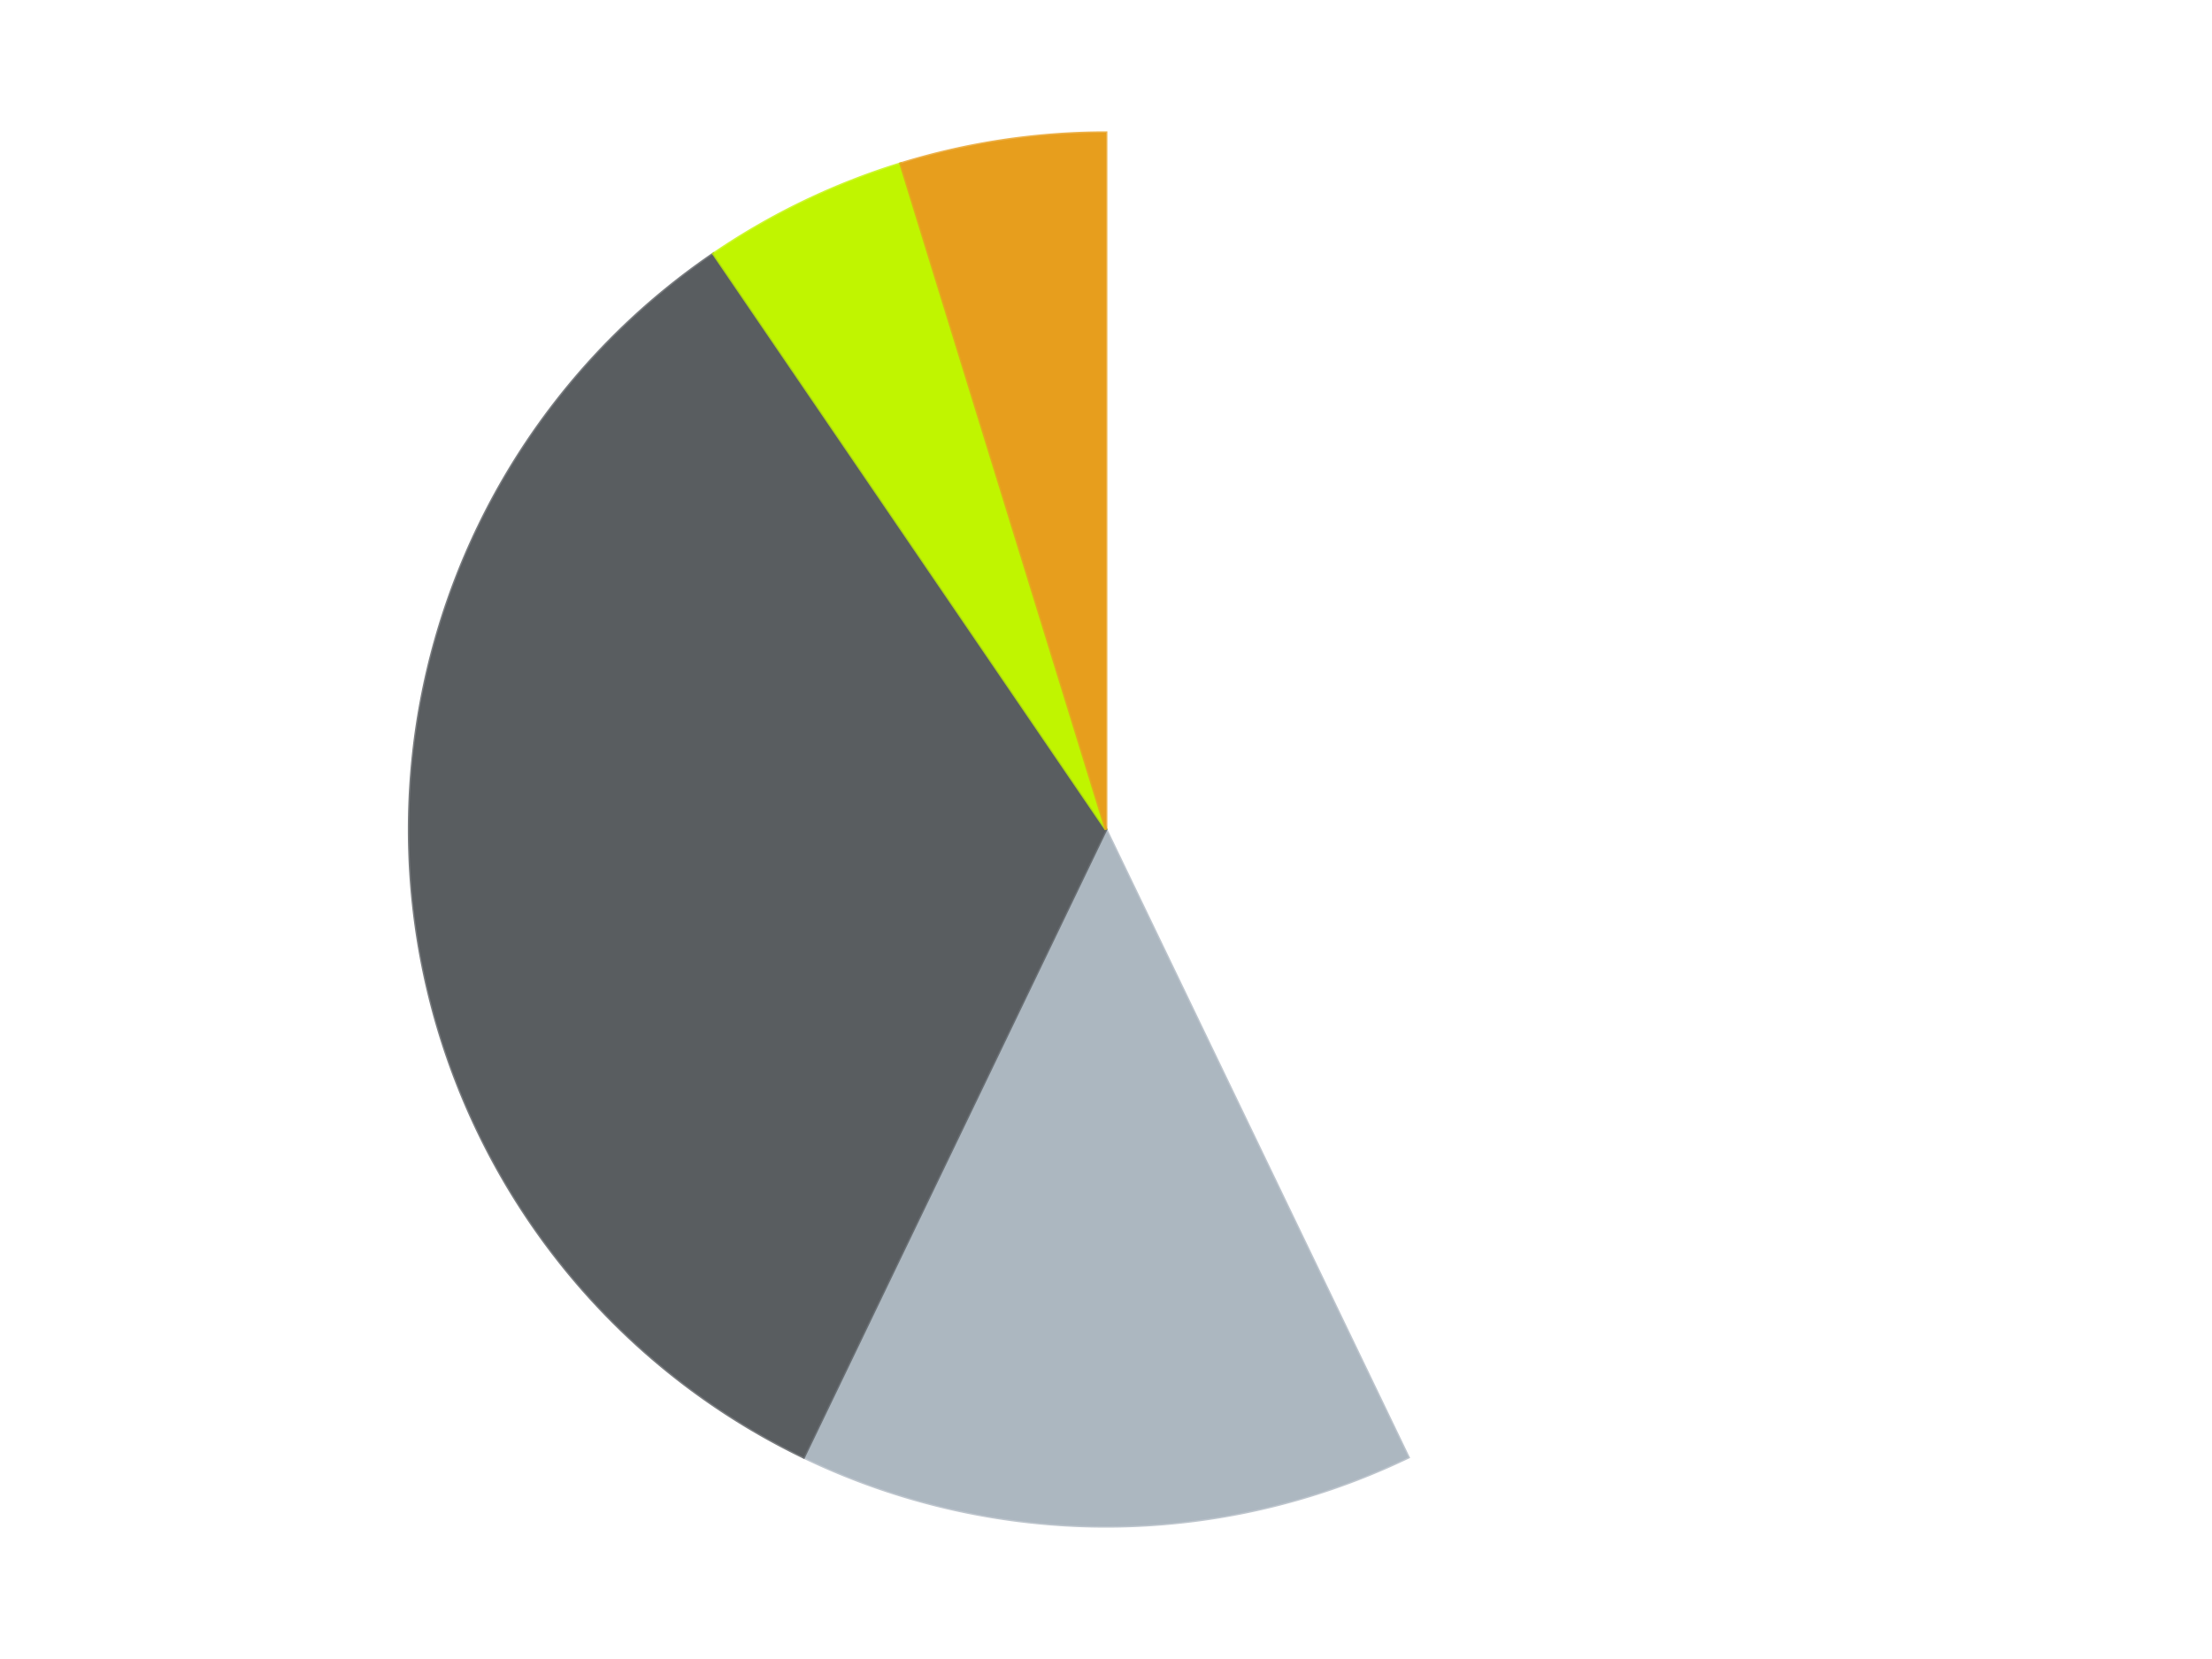 <?xml version='1.0' encoding='utf-8'?>
<svg xmlns="http://www.w3.org/2000/svg" xmlns:xlink="http://www.w3.org/1999/xlink" id="chart-73da84f7-3928-4fa9-b8cc-7e3f392ddfd5" class="pygal-chart" viewBox="0 0 800 600"><!--Generated with pygal 3.0.4 (lxml) ©Kozea 2012-2016 on 2024-07-04--><!--http://pygal.org--><!--http://github.com/Kozea/pygal--><defs><style type="text/css">#chart-73da84f7-3928-4fa9-b8cc-7e3f392ddfd5{-webkit-user-select:none;-webkit-font-smoothing:antialiased;font-family:Consolas,"Liberation Mono",Menlo,Courier,monospace}#chart-73da84f7-3928-4fa9-b8cc-7e3f392ddfd5 .title{font-family:Consolas,"Liberation Mono",Menlo,Courier,monospace;font-size:16px}#chart-73da84f7-3928-4fa9-b8cc-7e3f392ddfd5 .legends .legend text{font-family:Consolas,"Liberation Mono",Menlo,Courier,monospace;font-size:14px}#chart-73da84f7-3928-4fa9-b8cc-7e3f392ddfd5 .axis text{font-family:Consolas,"Liberation Mono",Menlo,Courier,monospace;font-size:10px}#chart-73da84f7-3928-4fa9-b8cc-7e3f392ddfd5 .axis text.major{font-family:Consolas,"Liberation Mono",Menlo,Courier,monospace;font-size:10px}#chart-73da84f7-3928-4fa9-b8cc-7e3f392ddfd5 .text-overlay text.value{font-family:Consolas,"Liberation Mono",Menlo,Courier,monospace;font-size:16px}#chart-73da84f7-3928-4fa9-b8cc-7e3f392ddfd5 .text-overlay text.label{font-family:Consolas,"Liberation Mono",Menlo,Courier,monospace;font-size:10px}#chart-73da84f7-3928-4fa9-b8cc-7e3f392ddfd5 .tooltip{font-family:Consolas,"Liberation Mono",Menlo,Courier,monospace;font-size:14px}#chart-73da84f7-3928-4fa9-b8cc-7e3f392ddfd5 text.no_data{font-family:Consolas,"Liberation Mono",Menlo,Courier,monospace;font-size:64px}
#chart-73da84f7-3928-4fa9-b8cc-7e3f392ddfd5{background-color:transparent}#chart-73da84f7-3928-4fa9-b8cc-7e3f392ddfd5 path,#chart-73da84f7-3928-4fa9-b8cc-7e3f392ddfd5 line,#chart-73da84f7-3928-4fa9-b8cc-7e3f392ddfd5 rect,#chart-73da84f7-3928-4fa9-b8cc-7e3f392ddfd5 circle{-webkit-transition:150ms;-moz-transition:150ms;transition:150ms}#chart-73da84f7-3928-4fa9-b8cc-7e3f392ddfd5 .graph &gt; .background{fill:transparent}#chart-73da84f7-3928-4fa9-b8cc-7e3f392ddfd5 .plot &gt; .background{fill:transparent}#chart-73da84f7-3928-4fa9-b8cc-7e3f392ddfd5 .graph{fill:rgba(0,0,0,.87)}#chart-73da84f7-3928-4fa9-b8cc-7e3f392ddfd5 text.no_data{fill:rgba(0,0,0,1)}#chart-73da84f7-3928-4fa9-b8cc-7e3f392ddfd5 .title{fill:rgba(0,0,0,1)}#chart-73da84f7-3928-4fa9-b8cc-7e3f392ddfd5 .legends .legend text{fill:rgba(0,0,0,.87)}#chart-73da84f7-3928-4fa9-b8cc-7e3f392ddfd5 .legends .legend:hover text{fill:rgba(0,0,0,1)}#chart-73da84f7-3928-4fa9-b8cc-7e3f392ddfd5 .axis .line{stroke:rgba(0,0,0,1)}#chart-73da84f7-3928-4fa9-b8cc-7e3f392ddfd5 .axis .guide.line{stroke:rgba(0,0,0,.54)}#chart-73da84f7-3928-4fa9-b8cc-7e3f392ddfd5 .axis .major.line{stroke:rgba(0,0,0,.87)}#chart-73da84f7-3928-4fa9-b8cc-7e3f392ddfd5 .axis text.major{fill:rgba(0,0,0,1)}#chart-73da84f7-3928-4fa9-b8cc-7e3f392ddfd5 .axis.y .guides:hover .guide.line,#chart-73da84f7-3928-4fa9-b8cc-7e3f392ddfd5 .line-graph .axis.x .guides:hover .guide.line,#chart-73da84f7-3928-4fa9-b8cc-7e3f392ddfd5 .stackedline-graph .axis.x .guides:hover .guide.line,#chart-73da84f7-3928-4fa9-b8cc-7e3f392ddfd5 .xy-graph .axis.x .guides:hover .guide.line{stroke:rgba(0,0,0,1)}#chart-73da84f7-3928-4fa9-b8cc-7e3f392ddfd5 .axis .guides:hover text{fill:rgba(0,0,0,1)}#chart-73da84f7-3928-4fa9-b8cc-7e3f392ddfd5 .reactive{fill-opacity:1.0;stroke-opacity:.8;stroke-width:1}#chart-73da84f7-3928-4fa9-b8cc-7e3f392ddfd5 .ci{stroke:rgba(0,0,0,.87)}#chart-73da84f7-3928-4fa9-b8cc-7e3f392ddfd5 .reactive.active,#chart-73da84f7-3928-4fa9-b8cc-7e3f392ddfd5 .active .reactive{fill-opacity:0.6;stroke-opacity:.9;stroke-width:4}#chart-73da84f7-3928-4fa9-b8cc-7e3f392ddfd5 .ci .reactive.active{stroke-width:1.5}#chart-73da84f7-3928-4fa9-b8cc-7e3f392ddfd5 .series text{fill:rgba(0,0,0,1)}#chart-73da84f7-3928-4fa9-b8cc-7e3f392ddfd5 .tooltip rect{fill:transparent;stroke:rgba(0,0,0,1);-webkit-transition:opacity 150ms;-moz-transition:opacity 150ms;transition:opacity 150ms}#chart-73da84f7-3928-4fa9-b8cc-7e3f392ddfd5 .tooltip .label{fill:rgba(0,0,0,.87)}#chart-73da84f7-3928-4fa9-b8cc-7e3f392ddfd5 .tooltip .label{fill:rgba(0,0,0,.87)}#chart-73da84f7-3928-4fa9-b8cc-7e3f392ddfd5 .tooltip .legend{font-size:.8em;fill:rgba(0,0,0,.54)}#chart-73da84f7-3928-4fa9-b8cc-7e3f392ddfd5 .tooltip .x_label{font-size:.6em;fill:rgba(0,0,0,1)}#chart-73da84f7-3928-4fa9-b8cc-7e3f392ddfd5 .tooltip .xlink{font-size:.5em;text-decoration:underline}#chart-73da84f7-3928-4fa9-b8cc-7e3f392ddfd5 .tooltip .value{font-size:1.5em}#chart-73da84f7-3928-4fa9-b8cc-7e3f392ddfd5 .bound{font-size:.5em}#chart-73da84f7-3928-4fa9-b8cc-7e3f392ddfd5 .max-value{font-size:.75em;fill:rgba(0,0,0,.54)}#chart-73da84f7-3928-4fa9-b8cc-7e3f392ddfd5 .map-element{fill:transparent;stroke:rgba(0,0,0,.54) !important}#chart-73da84f7-3928-4fa9-b8cc-7e3f392ddfd5 .map-element .reactive{fill-opacity:inherit;stroke-opacity:inherit}#chart-73da84f7-3928-4fa9-b8cc-7e3f392ddfd5 .color-0,#chart-73da84f7-3928-4fa9-b8cc-7e3f392ddfd5 .color-0 a:visited{stroke:#F44336;fill:#F44336}#chart-73da84f7-3928-4fa9-b8cc-7e3f392ddfd5 .color-1,#chart-73da84f7-3928-4fa9-b8cc-7e3f392ddfd5 .color-1 a:visited{stroke:#3F51B5;fill:#3F51B5}#chart-73da84f7-3928-4fa9-b8cc-7e3f392ddfd5 .color-2,#chart-73da84f7-3928-4fa9-b8cc-7e3f392ddfd5 .color-2 a:visited{stroke:#009688;fill:#009688}#chart-73da84f7-3928-4fa9-b8cc-7e3f392ddfd5 .color-3,#chart-73da84f7-3928-4fa9-b8cc-7e3f392ddfd5 .color-3 a:visited{stroke:#FFC107;fill:#FFC107}#chart-73da84f7-3928-4fa9-b8cc-7e3f392ddfd5 .color-4,#chart-73da84f7-3928-4fa9-b8cc-7e3f392ddfd5 .color-4 a:visited{stroke:#FF5722;fill:#FF5722}#chart-73da84f7-3928-4fa9-b8cc-7e3f392ddfd5 .text-overlay .color-0 text{fill:black}#chart-73da84f7-3928-4fa9-b8cc-7e3f392ddfd5 .text-overlay .color-1 text{fill:black}#chart-73da84f7-3928-4fa9-b8cc-7e3f392ddfd5 .text-overlay .color-2 text{fill:black}#chart-73da84f7-3928-4fa9-b8cc-7e3f392ddfd5 .text-overlay .color-3 text{fill:black}#chart-73da84f7-3928-4fa9-b8cc-7e3f392ddfd5 .text-overlay .color-4 text{fill:black}
#chart-73da84f7-3928-4fa9-b8cc-7e3f392ddfd5 text.no_data{text-anchor:middle}#chart-73da84f7-3928-4fa9-b8cc-7e3f392ddfd5 .guide.line{fill:none}#chart-73da84f7-3928-4fa9-b8cc-7e3f392ddfd5 .centered{text-anchor:middle}#chart-73da84f7-3928-4fa9-b8cc-7e3f392ddfd5 .title{text-anchor:middle}#chart-73da84f7-3928-4fa9-b8cc-7e3f392ddfd5 .legends .legend text{fill-opacity:1}#chart-73da84f7-3928-4fa9-b8cc-7e3f392ddfd5 .axis.x text{text-anchor:middle}#chart-73da84f7-3928-4fa9-b8cc-7e3f392ddfd5 .axis.x:not(.web) text[transform]{text-anchor:start}#chart-73da84f7-3928-4fa9-b8cc-7e3f392ddfd5 .axis.x:not(.web) text[transform].backwards{text-anchor:end}#chart-73da84f7-3928-4fa9-b8cc-7e3f392ddfd5 .axis.y text{text-anchor:end}#chart-73da84f7-3928-4fa9-b8cc-7e3f392ddfd5 .axis.y text[transform].backwards{text-anchor:start}#chart-73da84f7-3928-4fa9-b8cc-7e3f392ddfd5 .axis.y2 text{text-anchor:start}#chart-73da84f7-3928-4fa9-b8cc-7e3f392ddfd5 .axis.y2 text[transform].backwards{text-anchor:end}#chart-73da84f7-3928-4fa9-b8cc-7e3f392ddfd5 .axis .guide.line{stroke-dasharray:4,4;stroke:black}#chart-73da84f7-3928-4fa9-b8cc-7e3f392ddfd5 .axis .major.guide.line{stroke-dasharray:6,6;stroke:black}#chart-73da84f7-3928-4fa9-b8cc-7e3f392ddfd5 .horizontal .axis.y .guide.line,#chart-73da84f7-3928-4fa9-b8cc-7e3f392ddfd5 .horizontal .axis.y2 .guide.line,#chart-73da84f7-3928-4fa9-b8cc-7e3f392ddfd5 .vertical .axis.x .guide.line{opacity:0}#chart-73da84f7-3928-4fa9-b8cc-7e3f392ddfd5 .horizontal .axis.always_show .guide.line,#chart-73da84f7-3928-4fa9-b8cc-7e3f392ddfd5 .vertical .axis.always_show .guide.line{opacity:1 !important}#chart-73da84f7-3928-4fa9-b8cc-7e3f392ddfd5 .axis.y .guides:hover .guide.line,#chart-73da84f7-3928-4fa9-b8cc-7e3f392ddfd5 .axis.y2 .guides:hover .guide.line,#chart-73da84f7-3928-4fa9-b8cc-7e3f392ddfd5 .axis.x .guides:hover .guide.line{opacity:1}#chart-73da84f7-3928-4fa9-b8cc-7e3f392ddfd5 .axis .guides:hover text{opacity:1}#chart-73da84f7-3928-4fa9-b8cc-7e3f392ddfd5 .nofill{fill:none}#chart-73da84f7-3928-4fa9-b8cc-7e3f392ddfd5 .subtle-fill{fill-opacity:.2}#chart-73da84f7-3928-4fa9-b8cc-7e3f392ddfd5 .dot{stroke-width:1px;fill-opacity:1;stroke-opacity:1}#chart-73da84f7-3928-4fa9-b8cc-7e3f392ddfd5 .dot.active{stroke-width:5px}#chart-73da84f7-3928-4fa9-b8cc-7e3f392ddfd5 .dot.negative{fill:transparent}#chart-73da84f7-3928-4fa9-b8cc-7e3f392ddfd5 text,#chart-73da84f7-3928-4fa9-b8cc-7e3f392ddfd5 tspan{stroke:none !important}#chart-73da84f7-3928-4fa9-b8cc-7e3f392ddfd5 .series text.active{opacity:1}#chart-73da84f7-3928-4fa9-b8cc-7e3f392ddfd5 .tooltip rect{fill-opacity:.95;stroke-width:.5}#chart-73da84f7-3928-4fa9-b8cc-7e3f392ddfd5 .tooltip text{fill-opacity:1}#chart-73da84f7-3928-4fa9-b8cc-7e3f392ddfd5 .showable{visibility:hidden}#chart-73da84f7-3928-4fa9-b8cc-7e3f392ddfd5 .showable.shown{visibility:visible}#chart-73da84f7-3928-4fa9-b8cc-7e3f392ddfd5 .gauge-background{fill:rgba(229,229,229,1);stroke:none}#chart-73da84f7-3928-4fa9-b8cc-7e3f392ddfd5 .bg-lines{stroke:transparent;stroke-width:2px}</style><script type="text/javascript">window.pygal = window.pygal || {};window.pygal.config = window.pygal.config || {};window.pygal.config['73da84f7-3928-4fa9-b8cc-7e3f392ddfd5'] = {"allow_interruptions": false, "box_mode": "extremes", "classes": ["pygal-chart"], "css": ["file://style.css", "file://graph.css"], "defs": [], "disable_xml_declaration": false, "dots_size": 2.5, "dynamic_print_values": false, "explicit_size": false, "fill": false, "force_uri_protocol": "https", "formatter": null, "half_pie": false, "height": 600, "include_x_axis": false, "inner_radius": 0, "interpolate": null, "interpolation_parameters": {}, "interpolation_precision": 250, "inverse_y_axis": false, "js": ["//kozea.github.io/pygal.js/2.0.x/pygal-tooltips.min.js"], "legend_at_bottom": false, "legend_at_bottom_columns": null, "legend_box_size": 12, "logarithmic": false, "margin": 20, "margin_bottom": null, "margin_left": null, "margin_right": null, "margin_top": null, "max_scale": 16, "min_scale": 4, "missing_value_fill_truncation": "x", "no_data_text": "No data", "no_prefix": false, "order_min": null, "pretty_print": false, "print_labels": false, "print_values": false, "print_values_position": "center", "print_zeroes": true, "range": null, "rounded_bars": null, "secondary_range": null, "show_dots": true, "show_legend": false, "show_minor_x_labels": true, "show_minor_y_labels": true, "show_only_major_dots": false, "show_x_guides": false, "show_x_labels": true, "show_y_guides": true, "show_y_labels": true, "spacing": 10, "stack_from_top": false, "strict": false, "stroke": true, "stroke_style": null, "style": {"background": "transparent", "ci_colors": [], "colors": ["#F44336", "#3F51B5", "#009688", "#FFC107", "#FF5722", "#9C27B0", "#03A9F4", "#8BC34A", "#FF9800", "#E91E63", "#2196F3", "#4CAF50", "#FFEB3B", "#673AB7", "#00BCD4", "#CDDC39", "#9E9E9E", "#607D8B"], "dot_opacity": "1", "font_family": "Consolas, \"Liberation Mono\", Menlo, Courier, monospace", "foreground": "rgba(0, 0, 0, .87)", "foreground_strong": "rgba(0, 0, 0, 1)", "foreground_subtle": "rgba(0, 0, 0, .54)", "guide_stroke_color": "black", "guide_stroke_dasharray": "4,4", "label_font_family": "Consolas, \"Liberation Mono\", Menlo, Courier, monospace", "label_font_size": 10, "legend_font_family": "Consolas, \"Liberation Mono\", Menlo, Courier, monospace", "legend_font_size": 14, "major_guide_stroke_color": "black", "major_guide_stroke_dasharray": "6,6", "major_label_font_family": "Consolas, \"Liberation Mono\", Menlo, Courier, monospace", "major_label_font_size": 10, "no_data_font_family": "Consolas, \"Liberation Mono\", Menlo, Courier, monospace", "no_data_font_size": 64, "opacity": "1.0", "opacity_hover": "0.6", "plot_background": "transparent", "stroke_opacity": ".8", "stroke_opacity_hover": ".9", "stroke_width": "1", "stroke_width_hover": "4", "title_font_family": "Consolas, \"Liberation Mono\", Menlo, Courier, monospace", "title_font_size": 16, "tooltip_font_family": "Consolas, \"Liberation Mono\", Menlo, Courier, monospace", "tooltip_font_size": 14, "transition": "150ms", "value_background": "rgba(229, 229, 229, 1)", "value_colors": [], "value_font_family": "Consolas, \"Liberation Mono\", Menlo, Courier, monospace", "value_font_size": 16, "value_label_font_family": "Consolas, \"Liberation Mono\", Menlo, Courier, monospace", "value_label_font_size": 10}, "title": null, "tooltip_border_radius": 0, "tooltip_fancy_mode": true, "truncate_label": null, "truncate_legend": null, "width": 800, "x_label_rotation": 0, "x_labels": null, "x_labels_major": null, "x_labels_major_count": null, "x_labels_major_every": null, "x_title": null, "xrange": null, "y_label_rotation": 0, "y_labels": null, "y_labels_major": null, "y_labels_major_count": null, "y_labels_major_every": null, "y_title": null, "zero": 0, "legends": ["White", "Pearl Light Gray", "Dark Bluish Gray", "Trans-Neon Green", "Pearl Gold"]}</script><script type="text/javascript" xlink:href="https://kozea.github.io/pygal.js/2.0.x/pygal-tooltips.min.js"/></defs><title>Pygal</title><g class="graph pie-graph vertical"><rect x="0" y="0" width="800" height="600" class="background"/><g transform="translate(20, 20)" class="plot"><rect x="0" y="0" width="760" height="560" class="background"/><g class="series serie-0 color-0"><g class="slices"><g class="slice" style="fill: #FFFFFF; stroke: #FFFFFF"><path d="M380 28 A252 252 0 0 1 489.339 507.044 L380 280 A0 0 0 0 0 380 280 z" class="slice reactive tooltip-trigger"/><desc class="value">9</desc><desc class="x centered">502.8409169349098</desc><desc class="y centered">251.96236232150437</desc></g></g></g><g class="series serie-1 color-1"><g class="slices"><g class="slice" style="fill: #ACB7C0; stroke: #ACB7C0"><path d="M489.339 507.044 A252 252 0 0 1 270.661 507.044 L380 280 A0 0 0 0 0 380 280 z" class="slice reactive tooltip-trigger"/><desc class="value">3</desc><desc class="x centered">380.0</desc><desc class="y centered">406.0</desc></g></g></g><g class="series serie-2 color-2"><g class="slices"><g class="slice" style="fill: #595D60; stroke: #595D60"><path d="M270.661 507.044 A252 252 0 0 1 238.043 71.788 L380 280 A0 0 0 0 0 380 280 z" class="slice reactive tooltip-trigger"/><desc class="value">7</desc><desc class="x centered">254.3523215551713</desc><desc class="y centered">289.4159917918895</desc></g></g></g><g class="series serie-3 color-3"><g class="slices"><g class="slice" style="fill: #C0F500; stroke: #C0F500"><path d="M238.043 71.788 A252 252 0 0 1 305.722 39.196 L380 280 A0 0 0 0 0 380 280 z" class="slice reactive tooltip-trigger"/><desc class="value">1</desc><desc class="x centered">325.3306488711876</desc><desc class="y centered">166.47792264429526</desc></g></g></g><g class="series serie-4 color-4"><g class="slices"><g class="slice" style="fill: #E79E1D; stroke: #E79E1D"><path d="M305.722 39.196 A252 252 0 0 1 380 28 L380 280 A0 0 0 0 0 380 280 z" class="slice reactive tooltip-trigger"/><desc class="value">1</desc><desc class="x centered">361.22067446180193</desc><desc class="y centered">155.40731589563381</desc></g></g></g></g><g class="titles"/><g transform="translate(20, 20)" class="plot overlay"><g class="series serie-0 color-0"/><g class="series serie-1 color-1"/><g class="series serie-2 color-2"/><g class="series serie-3 color-3"/><g class="series serie-4 color-4"/></g><g transform="translate(20, 20)" class="plot text-overlay"><g class="series serie-0 color-0"/><g class="series serie-1 color-1"/><g class="series serie-2 color-2"/><g class="series serie-3 color-3"/><g class="series serie-4 color-4"/></g><g transform="translate(20, 20)" class="plot tooltip-overlay"><g transform="translate(0 0)" style="opacity: 0" class="tooltip"><rect rx="0" ry="0" width="0" height="0" class="tooltip-box"/><g class="text"/></g></g></g></svg>